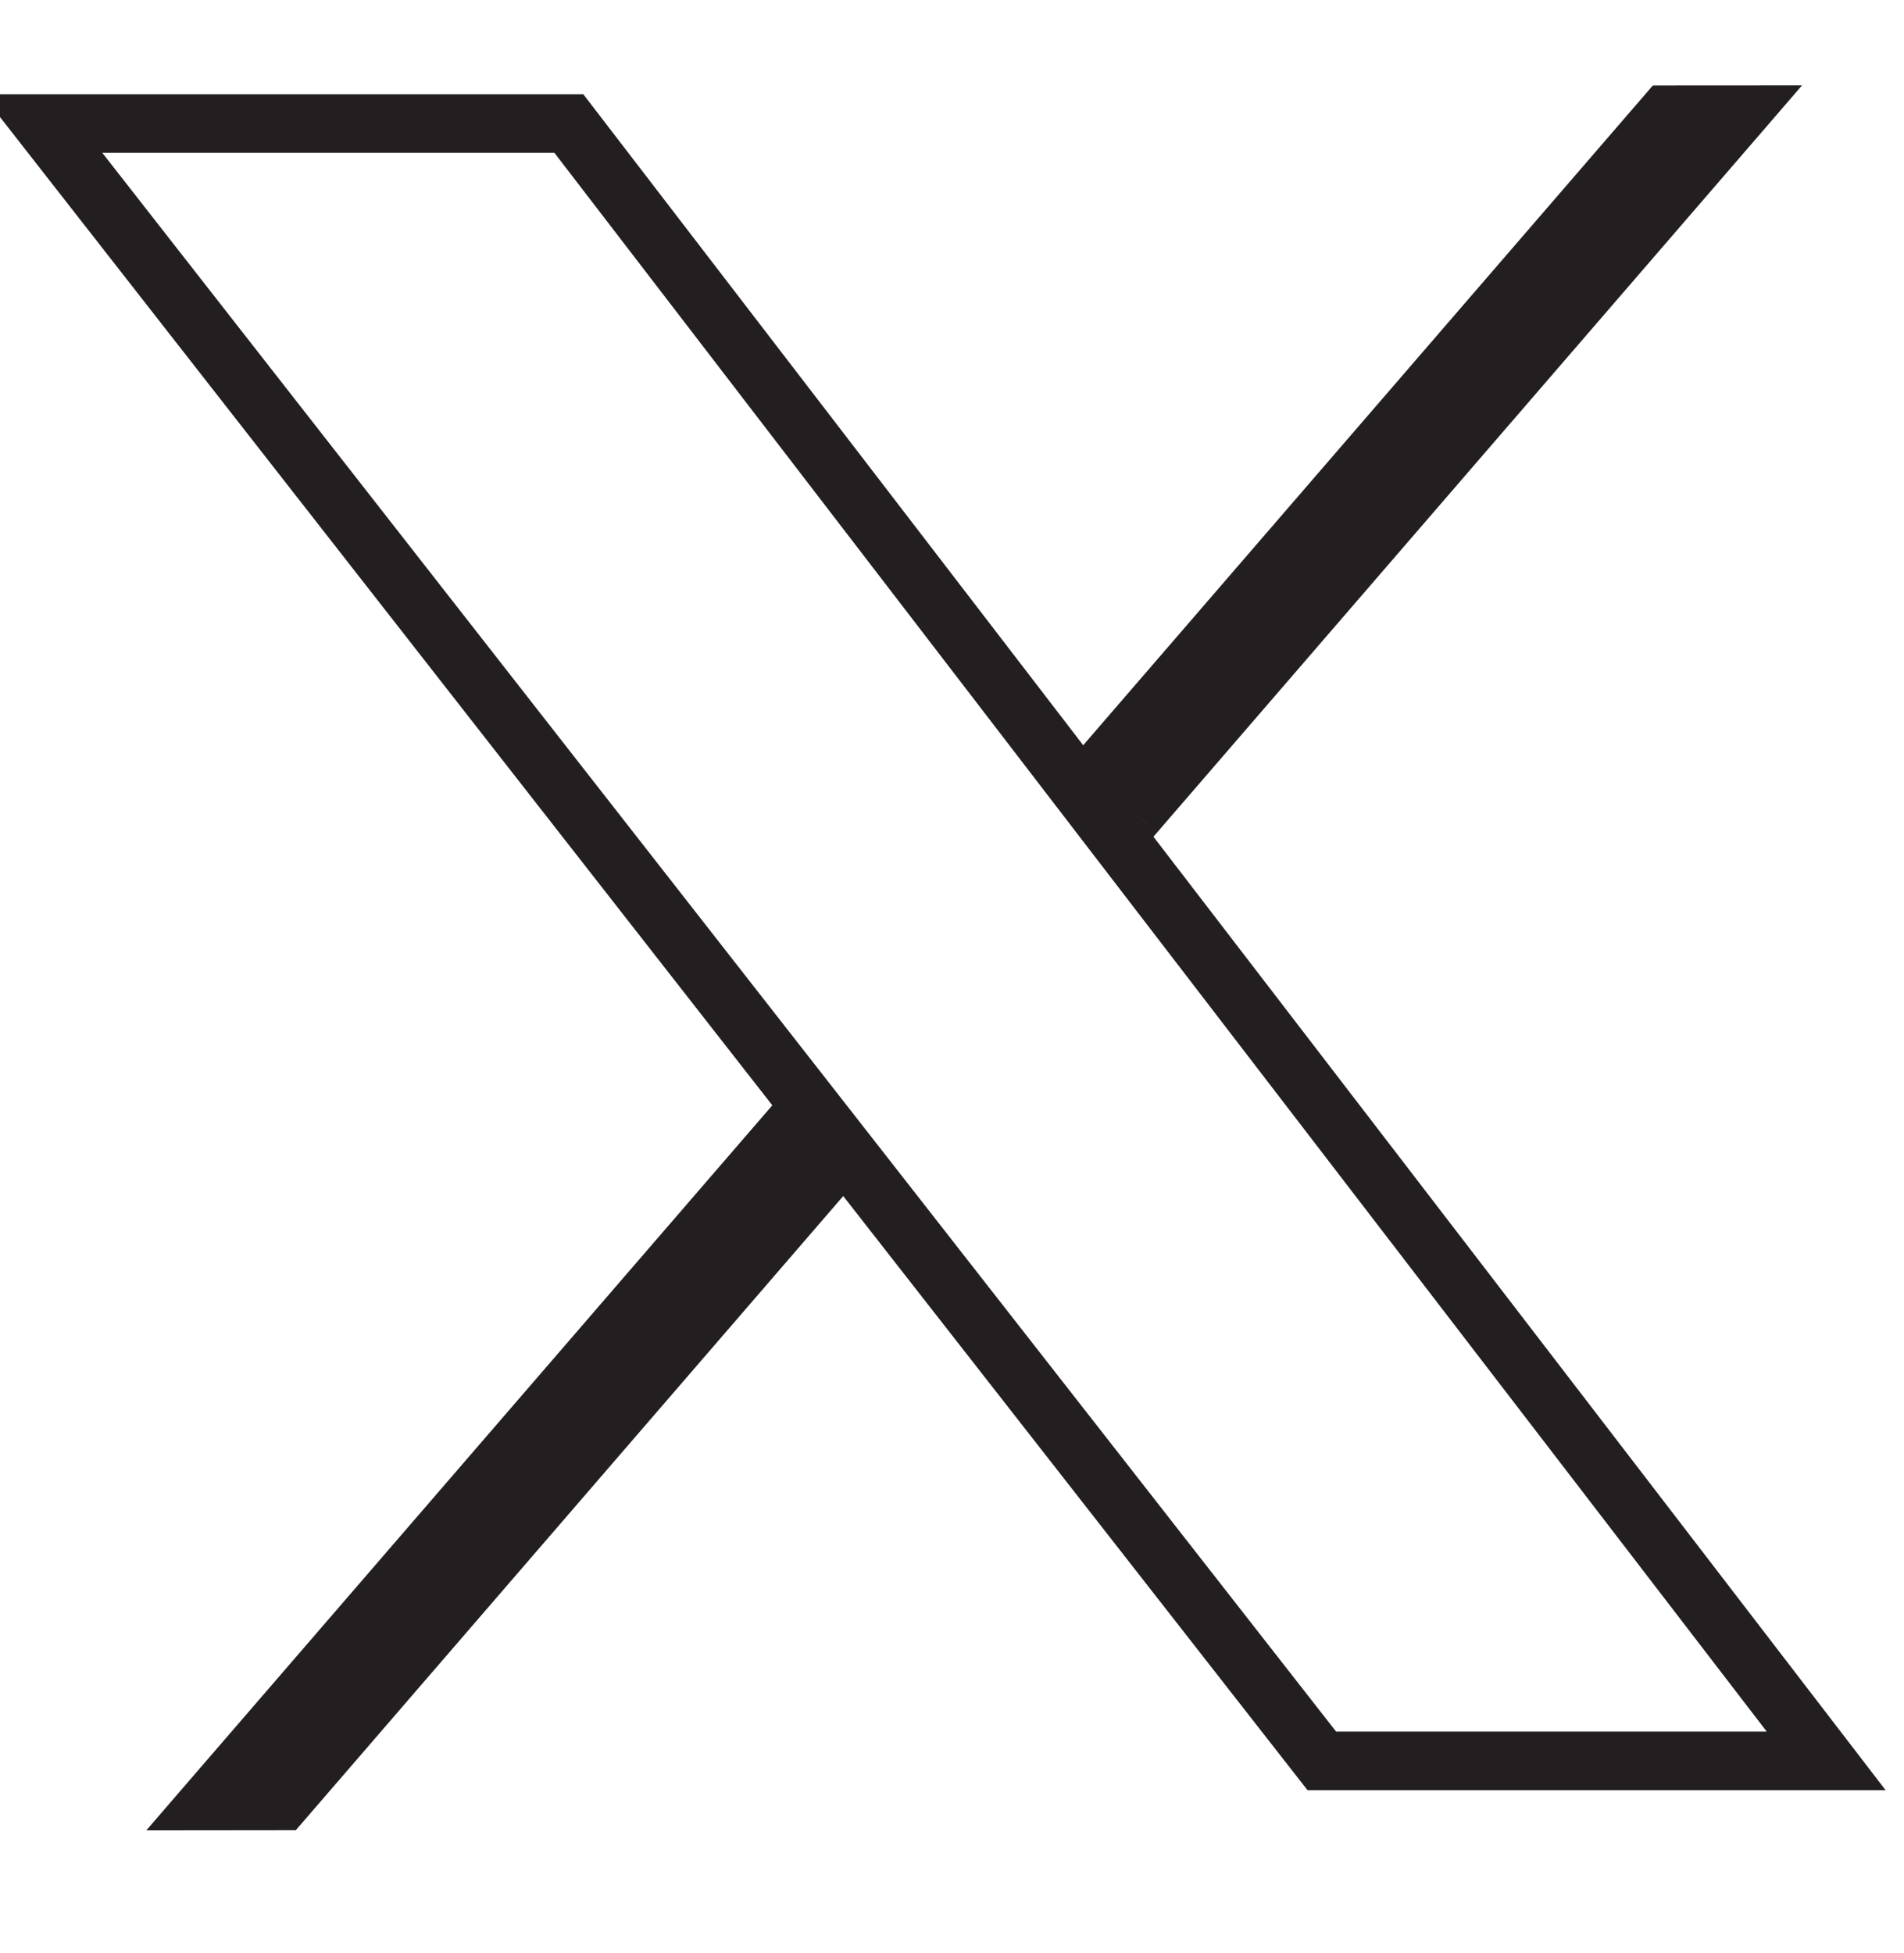 <svg xmlns="http://www.w3.org/2000/svg" fill="none" viewBox="0 0 39 40" height="40" width="39">
<g clip-path="url(#clip0_11140_39963)">
<path stroke-width="1.2" stroke="#231F20" d="M0.865 2.53H11.652L37.406 36.064H27.075L0.865 2.53Z"></path>
<path fill="#231F20" d="M16.137 23.034L4.09 36.986L5.829 36.984L16.962 24.089L16.137 23.034ZM23.319 16.727L35.818 2.25L34.083 2.251L22.502 15.663L23.319 16.727Z" clip-rule="evenodd" fill-rule="evenodd"></path>
<path fill="#231F20" d="M16.137 23.034L16.531 22.726L16.157 22.247L15.759 22.707L16.137 23.034ZM4.09 36.986L3.711 36.659L2.997 37.487L4.09 37.486L4.09 36.986ZM5.829 36.984L5.83 37.484L6.058 37.484L6.208 37.311L5.829 36.984ZM16.962 24.089L17.341 24.416L17.609 24.105L17.356 23.782L16.962 24.089ZM23.319 16.727L22.923 17.031L23.297 17.518L23.698 17.053L23.319 16.727ZM35.818 2.25L36.197 2.577L36.911 1.749L35.818 1.75L35.818 2.25ZM34.083 2.251L34.083 1.751L33.854 1.752L33.705 1.925L34.083 2.251ZM22.502 15.663L22.124 15.336L21.858 15.644L22.106 15.967L22.502 15.663ZM15.759 22.707L3.711 36.659L4.468 37.313L16.516 23.361L15.759 22.707ZM4.09 37.486L5.83 37.484L5.829 36.484L4.089 36.486L4.09 37.486ZM6.208 37.311L17.341 24.416L16.584 23.763L5.451 36.658L6.208 37.311ZM17.356 23.782L16.531 22.726L15.743 23.342L16.569 24.397L17.356 23.782ZM23.698 17.053L36.197 2.577L35.44 1.923L22.941 16.4L23.698 17.053ZM35.818 1.75L34.083 1.751L34.083 2.751L35.819 2.75L35.818 1.75ZM33.705 1.925L22.124 15.336L22.881 15.99L34.461 2.578L33.705 1.925ZM22.106 15.967L22.923 17.031L23.716 16.422L22.899 15.358L22.106 15.967Z"></path>
</g>
<defs>
<clipPath id="clip0_11140_39963">
<rect transform="translate(0 0.547)" fill="white" height="39" width="39"></rect>
</clipPath>
</defs>
</svg>
